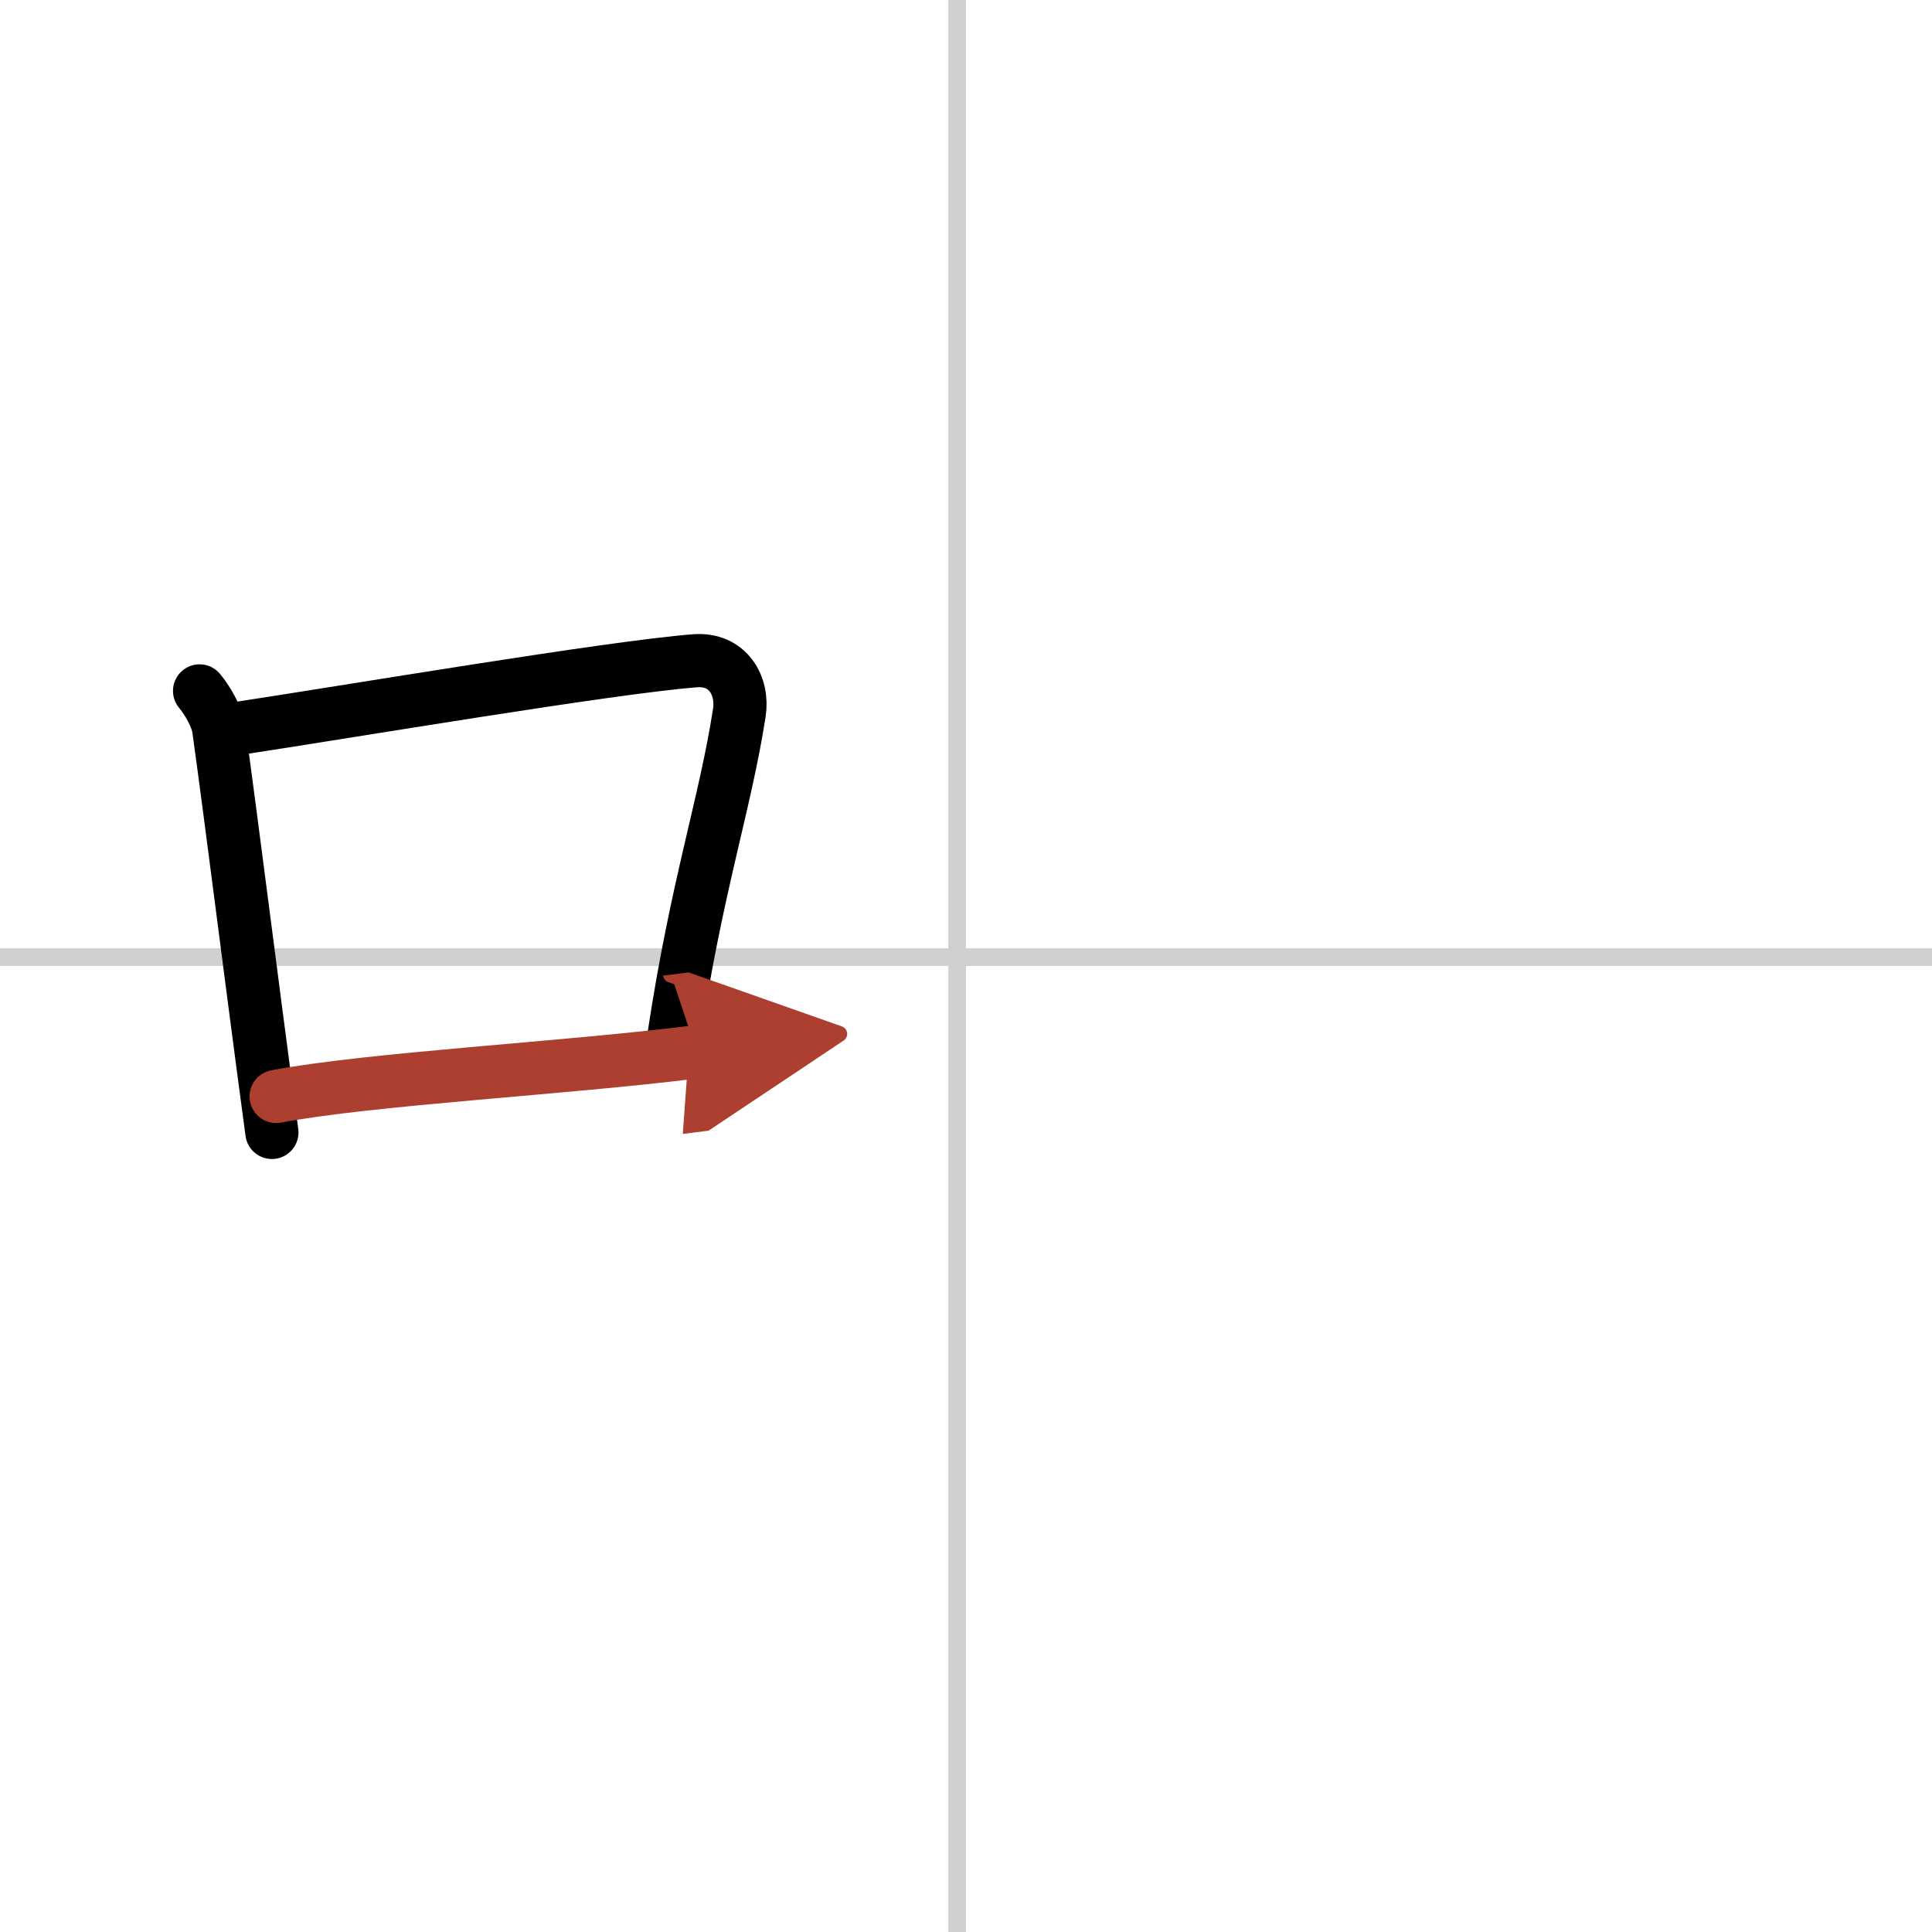 <svg width="400" height="400" viewBox="0 0 109 109" xmlns="http://www.w3.org/2000/svg"><defs><marker id="a" markerWidth="4" orient="auto" refX="1" refY="5" viewBox="0 0 10 10"><polyline points="0 0 10 5 0 10 1 5" fill="#ad3f31" stroke="#ad3f31"/></marker></defs><g fill="none" stroke="#000" stroke-linecap="round" stroke-linejoin="round" stroke-width="3"><rect width="100%" height="100%" fill="#fff" stroke="#fff"/><line x1="54" x2="54" y2="109" stroke="#d0d0d0" stroke-width="1"/><line x2="109" y1="54" y2="54" stroke="#d0d0d0" stroke-width="1"/><path d="m11.26 38.98c0.44 0.53 0.98 1.45 1.08 2.14 0.83 6.01 1.79 13.8 3 22.77"/><path d="m13.14 41.14c6.66-1.01 21.24-3.48 26.06-3.86 1.88-0.15 2.75 1.43 2.51 2.94-0.8 5.17-2.4 9.72-3.7 18.31"/><path d="m15.58 61.86c5.36-1.01 16.24-1.58 23.73-2.52" marker-end="url(#a)" stroke="#ad3f31"/></g></svg>
